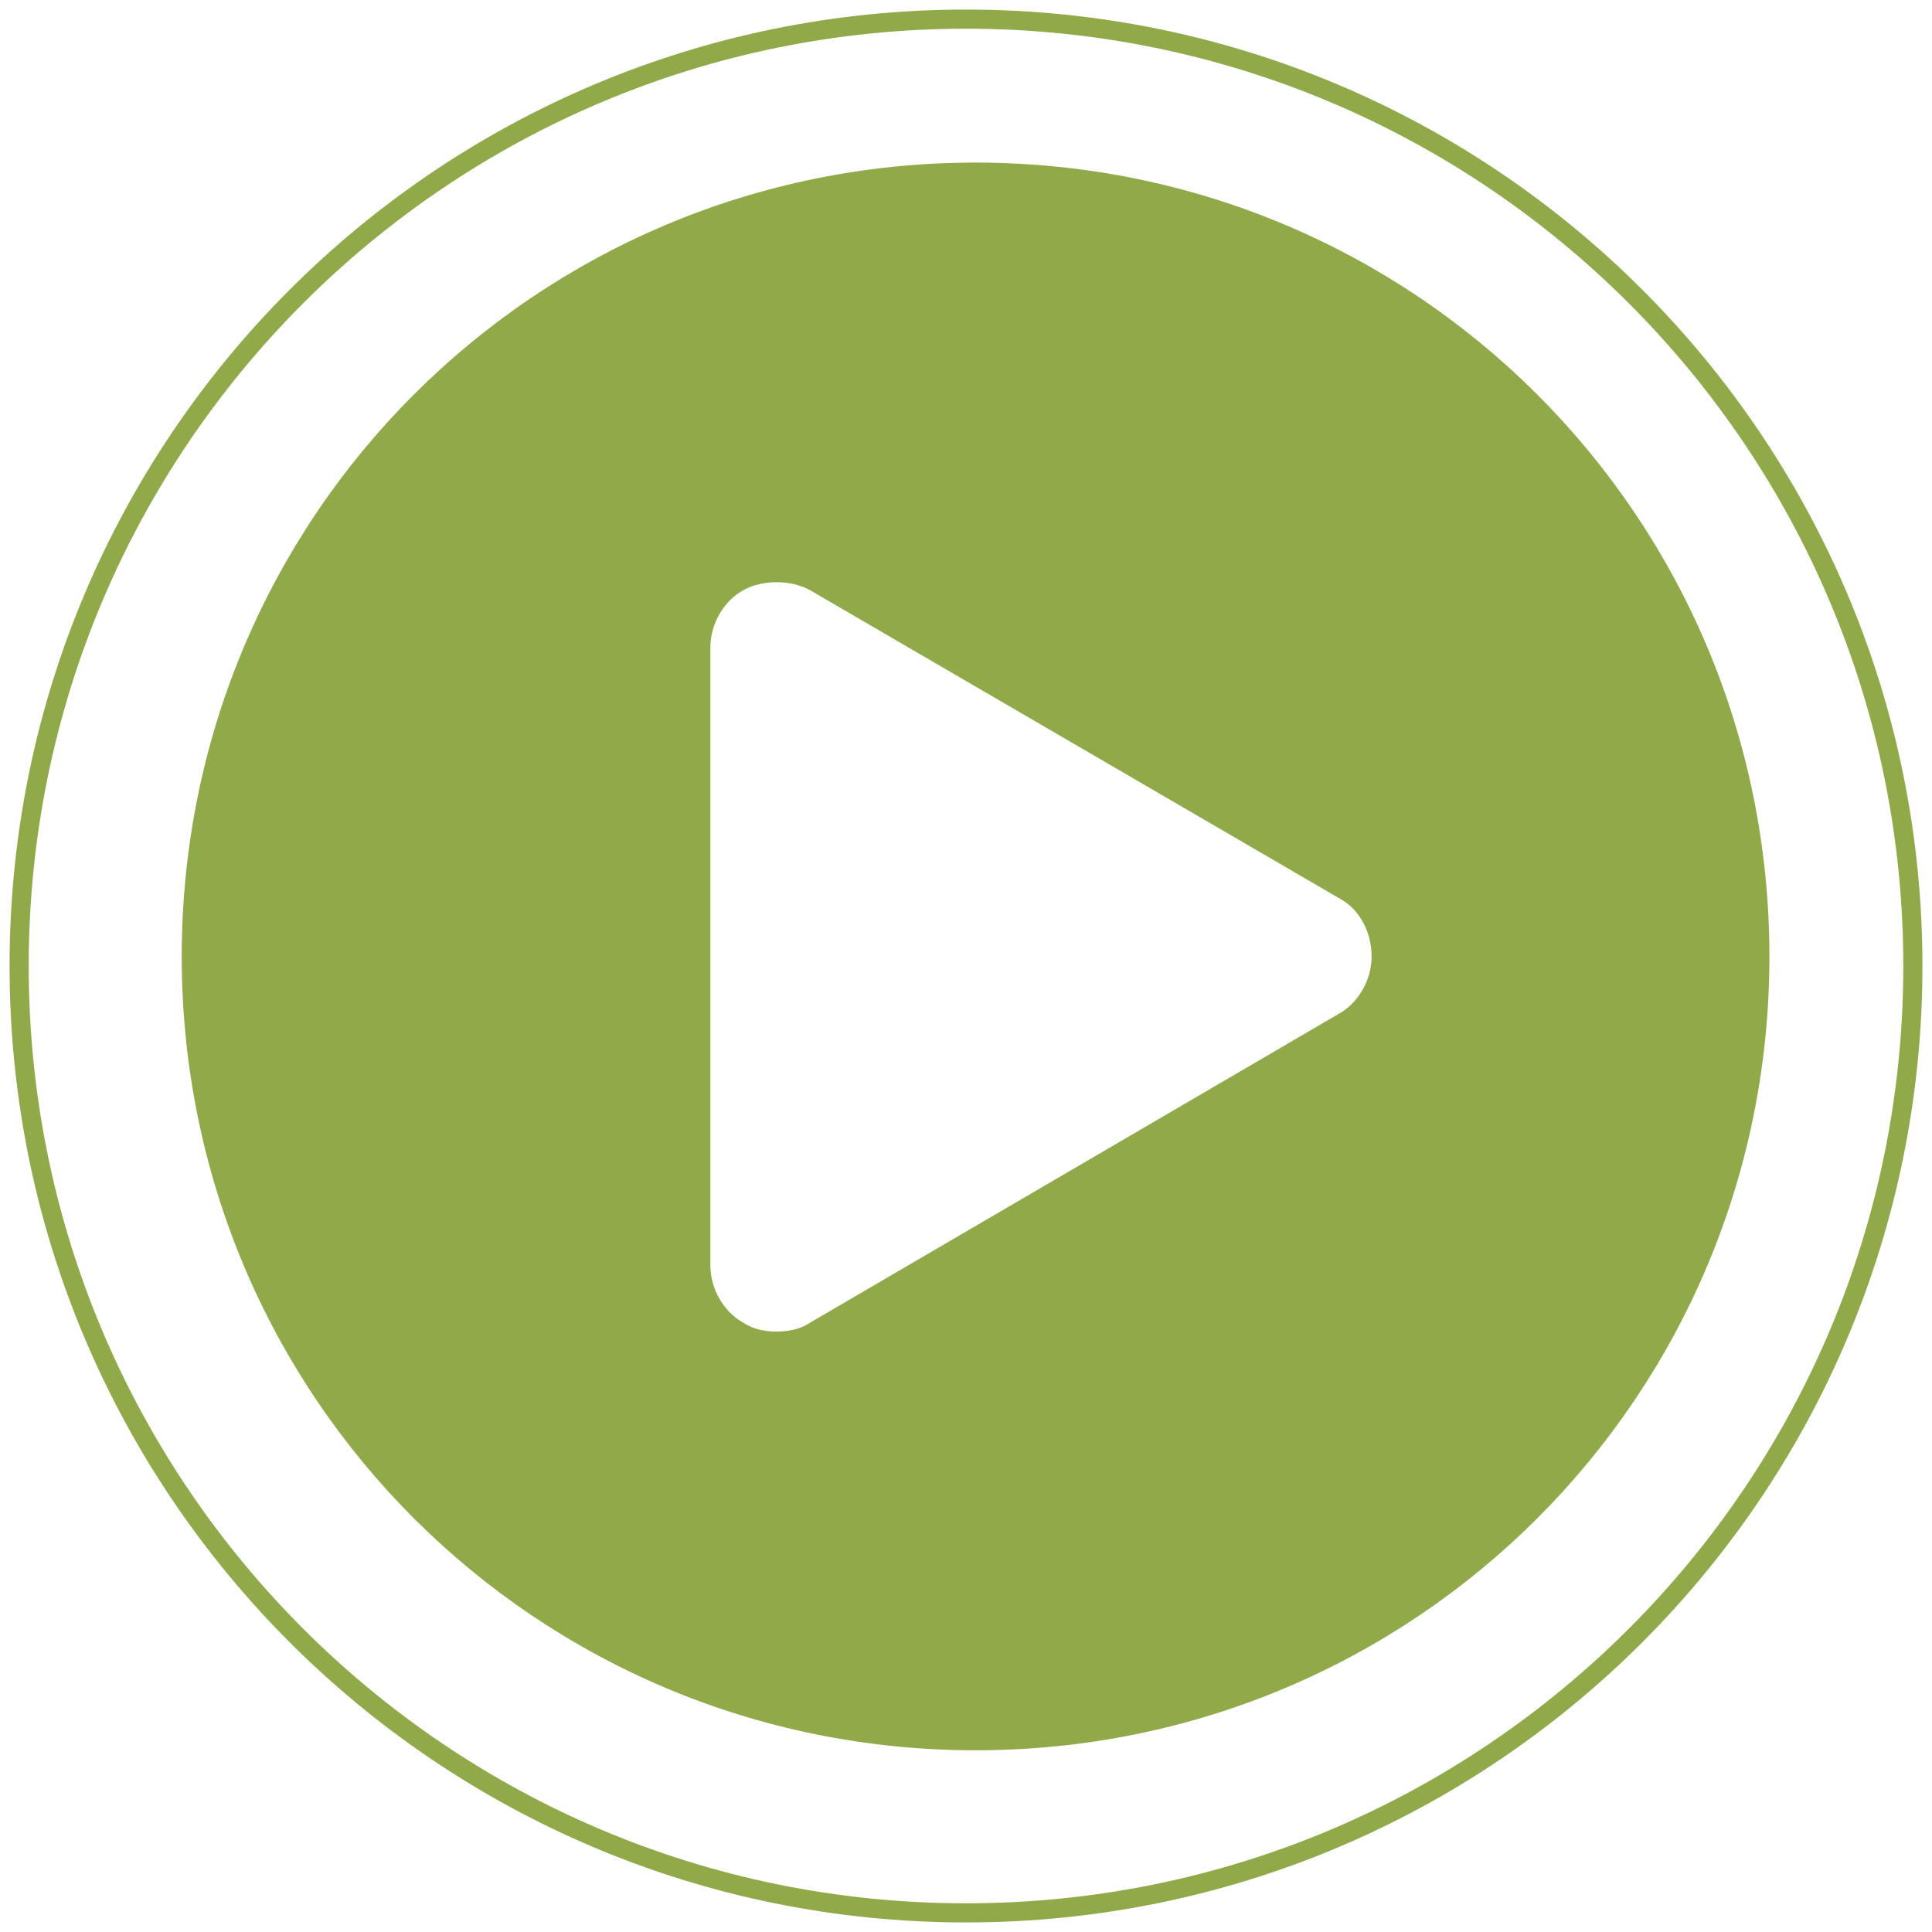 <?xml version="1.0" encoding="UTF-8"?> <svg xmlns="http://www.w3.org/2000/svg" width="101" height="101" viewBox="0 0 101 101" fill="none"><path d="M51 8.5C28.015 8.5 9.5 27.015 9.5 50C9.5 72.985 28.015 91.5 51 91.5C73.985 91.5 92.5 72.985 92.5 50C92.5 27.015 73.985 8.5 51 8.5ZM69.971 53.01L42.335 69.154C41.788 69.519 41.149 69.61 40.602 69.61C40.055 69.61 39.416 69.519 38.869 69.154C37.866 68.607 37.136 67.421 37.136 66.144V33.856C37.136 32.579 37.866 31.393 38.869 30.846C39.873 30.299 41.332 30.299 42.335 30.846L70.063 46.99C71.066 47.537 71.704 48.723 71.704 50C71.704 51.277 70.975 52.463 69.971 53.01Z" fill="#90A949"></path><path d="M50.5 100C77.838 100 100 77.838 100 50.5C100 23.162 77.838 1 50.5 1C23.162 1 1 23.162 1 50.5C1 77.838 23.162 100 50.5 100Z" stroke="#90A949"></path></svg> 